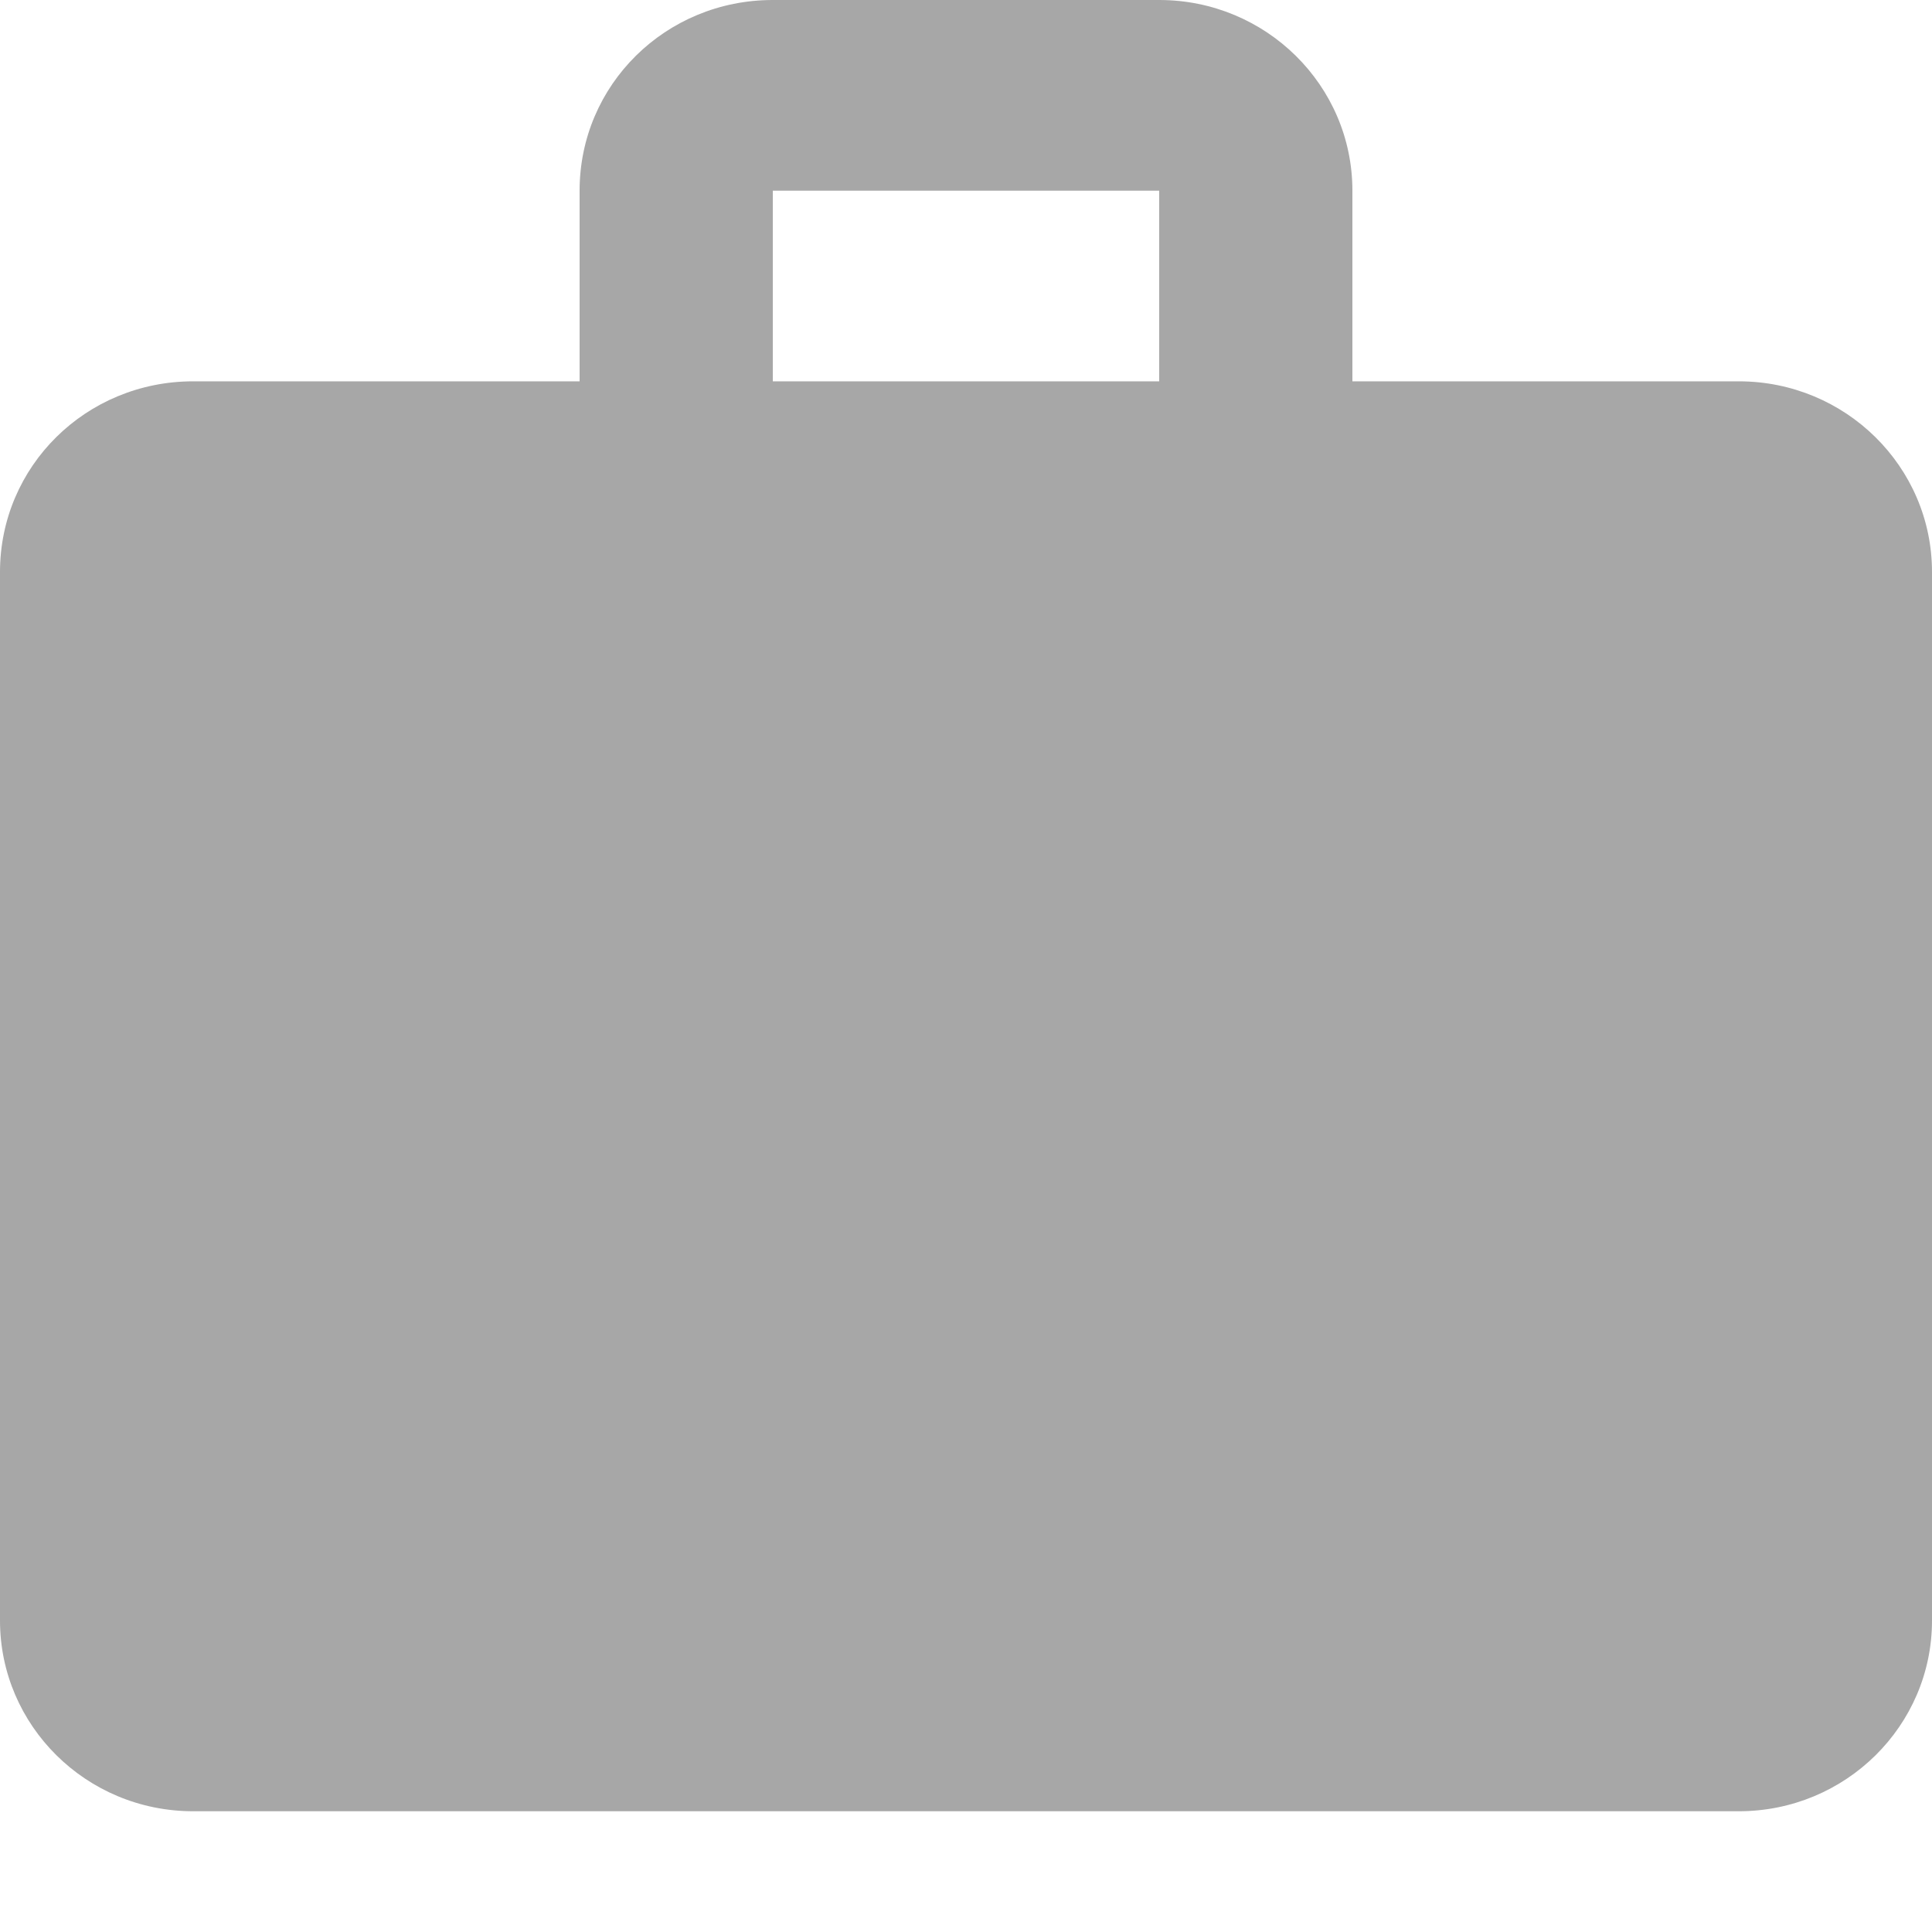 <?xml version="1.0" encoding="UTF-8"?>
<svg width="16px" height="16px" viewBox="0 0 16 16" version="1.1" xmlns="http://www.w3.org/2000/svg" xmlns:xlink="http://www.w3.org/1999/xlink">
    <title>exp-briefcase</title>
    <g id="Final" stroke="none" stroke-width="1" fill="none" fill-rule="evenodd">
        <g id="Career-04" transform="translate(-254, -5871)">
            <g id="Group-33" transform="translate(0, 5468)">
                <g id="Group-17" transform="translate(230, 349)">
                    <g id="Group-25" transform="translate(24, 20)">
                        <g id="exp-briefcase" transform="translate(0, 34)">
                            <rect id="Rectangle" x="0" y="0" width="16" height="16"></rect>
                            <path d="M6.4,0 L9.6,0 C10.484,0 11.2,0.707 11.2,1.579 L11.2,3.158 L14.4,3.158 C15.284,3.158 16,3.865 16,4.737 L16,13.421 C16,14.293 15.284,15 14.4,15 L1.6,15 C0.712,15 0,14.289 0,13.421 L0,4.737 C0,3.861 0.712,3.158 1.6,3.158 L4.8,3.158 L4.8,1.579 C4.8,0.703 5.512,0 6.4,0 M9.6,3.158 L9.6,1.579 L6.4,1.579 L6.4,3.158 L9.6,3.158 Z" id="Shape" fill="#A7A7A7" fill-rule="nonzero"></path>
                        </g>
                    </g>
                </g>
            </g>
        </g>
    </g>
</svg>